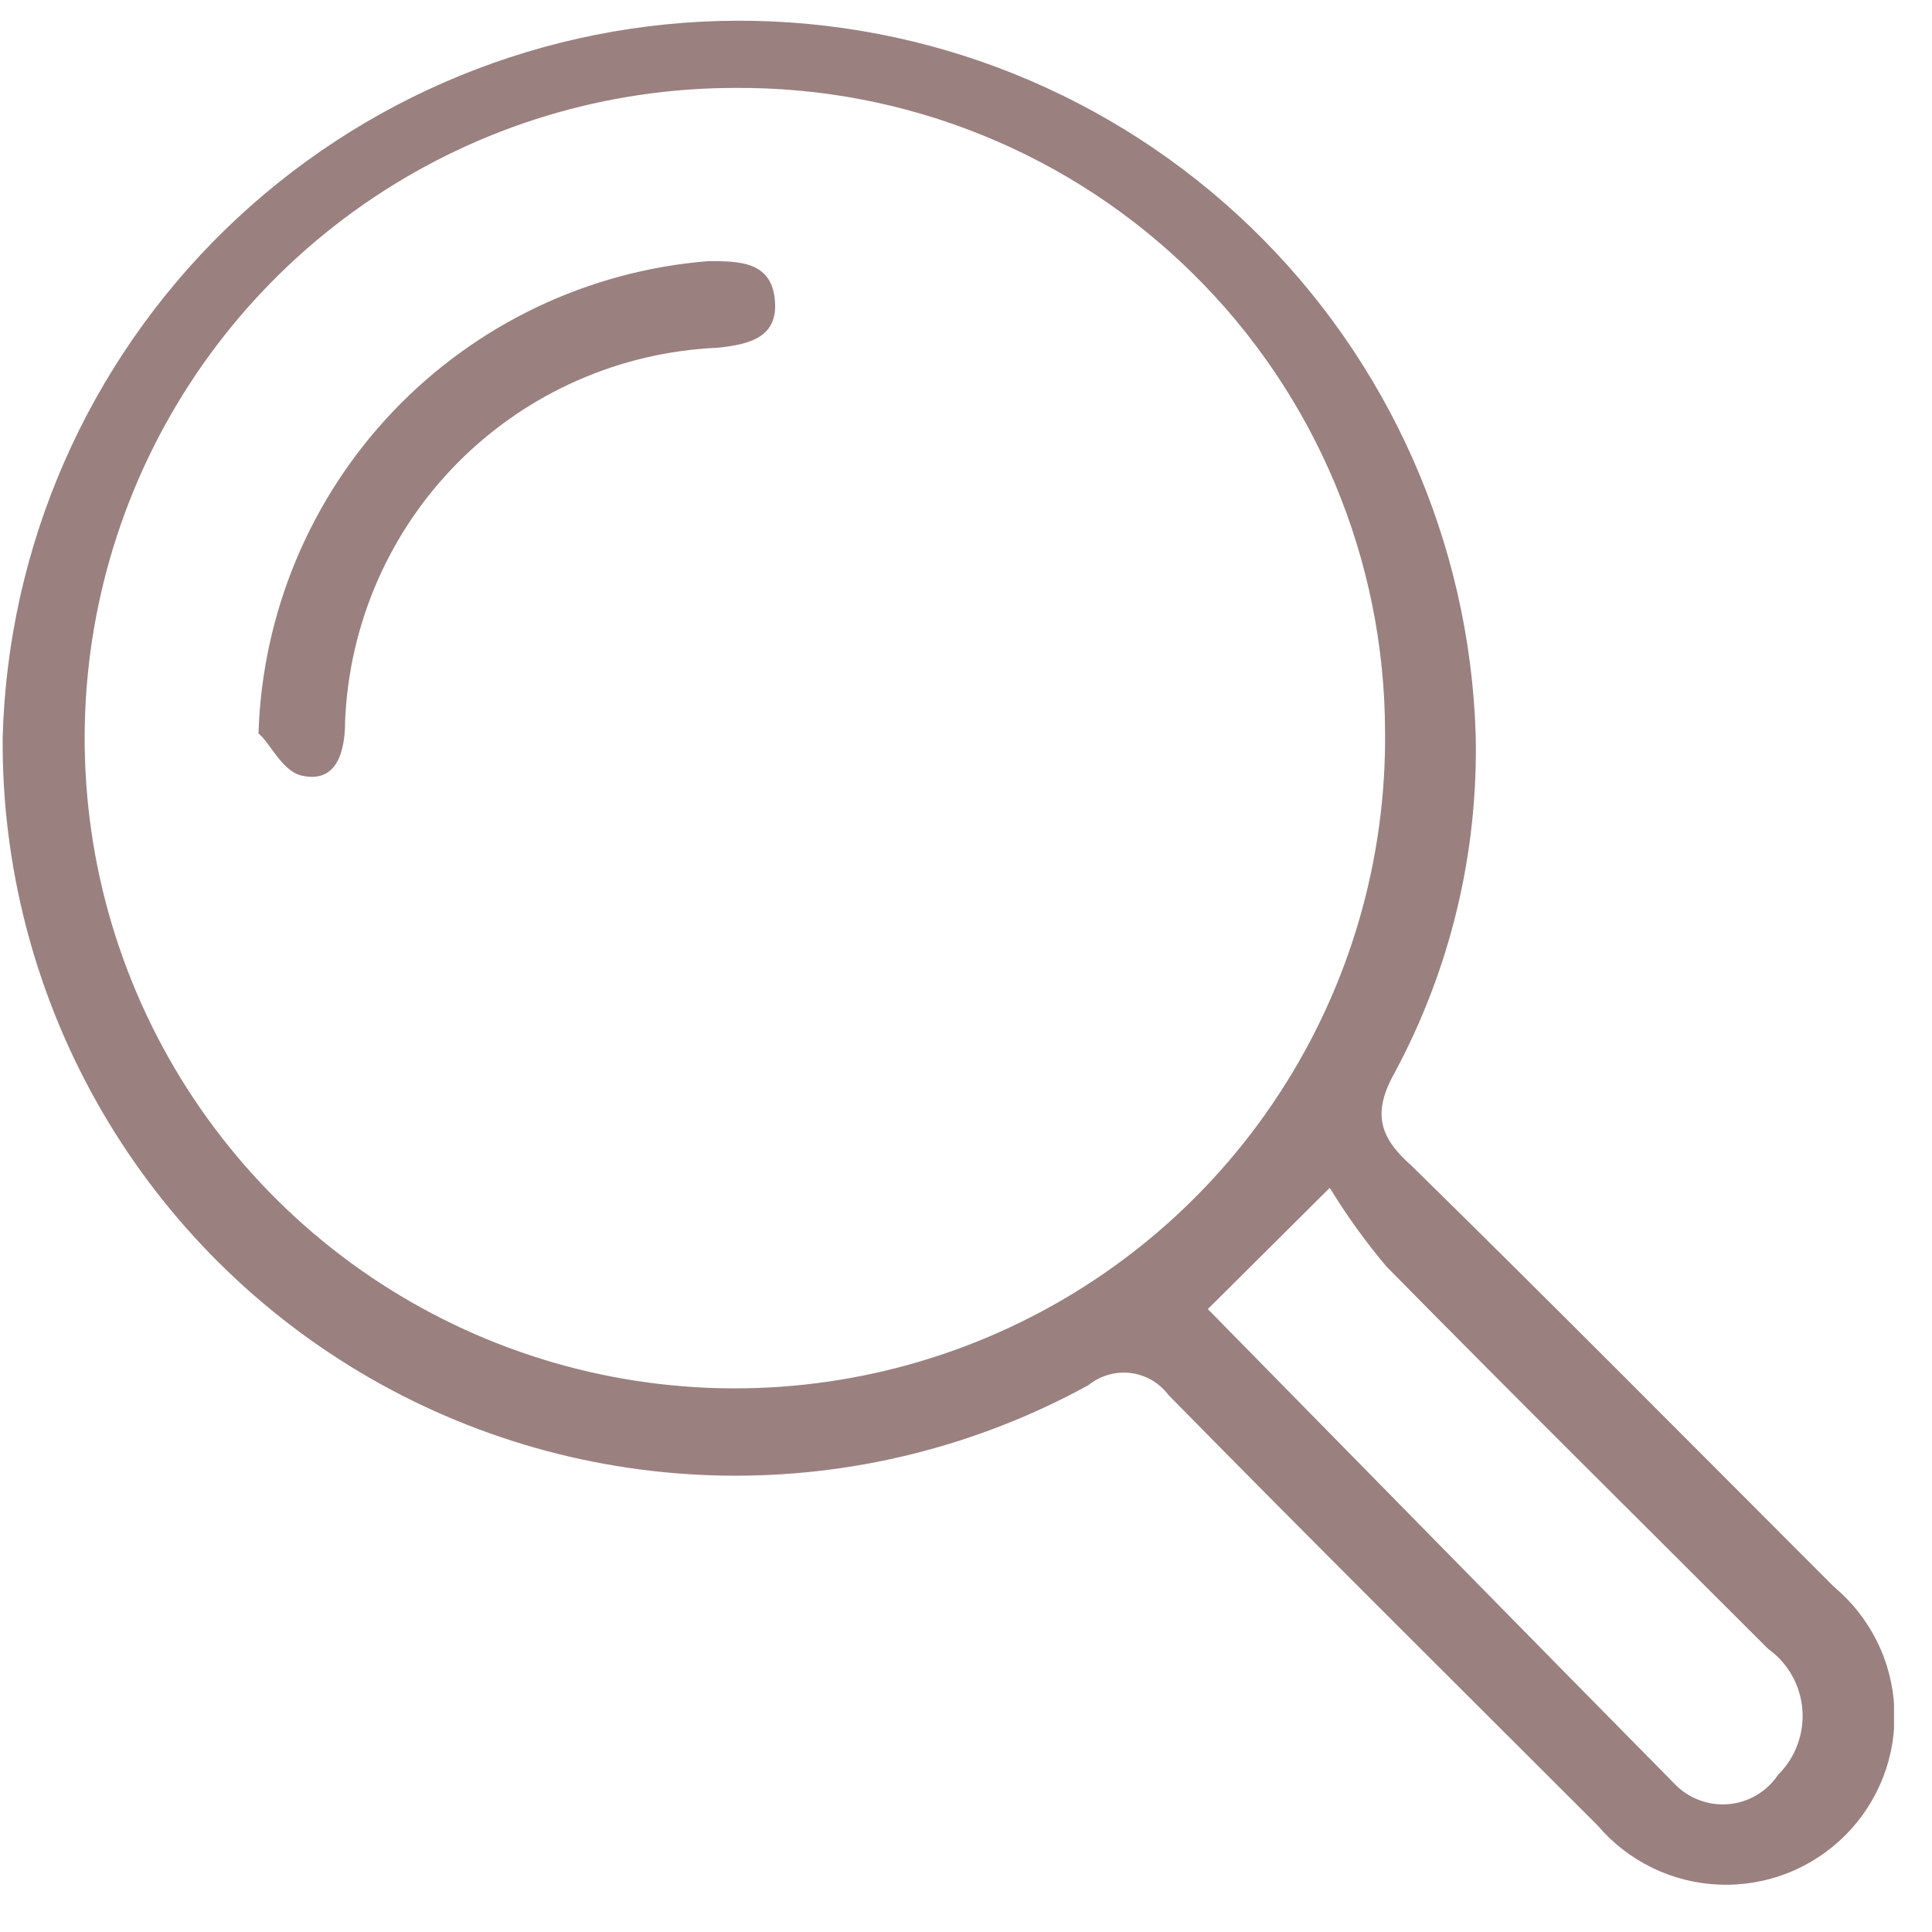 <svg width="29" height="29" viewBox="0 0 29 29" fill="none" xmlns="http://www.w3.org/2000/svg">
<g clip-path="url(#clip0_4_64)">
<path d="M0.04 11.07C0.118 8.195 1.313 5.464 3.372 3.455C5.43 1.447 8.19 0.319 11.066 0.311C13.942 0.303 16.708 1.416 18.777 3.413C20.846 5.411 22.056 8.136 22.15 11.01C22.194 12.787 21.773 14.545 20.93 16.11C20.57 16.75 20.75 17.11 21.19 17.5C23.32 19.59 25.42 21.71 27.53 23.82C27.799 24.045 28.018 24.323 28.174 24.637C28.33 24.95 28.418 25.293 28.435 25.643C28.451 25.993 28.395 26.343 28.269 26.67C28.143 26.997 27.951 27.294 27.704 27.543C27.457 27.791 27.162 27.986 26.836 28.115C26.51 28.243 26.161 28.303 25.811 28.289C25.46 28.276 25.117 28.19 24.802 28.037C24.487 27.884 24.207 27.667 23.98 27.4C21.83 25.25 19.67 23.11 17.54 20.94C17.472 20.85 17.387 20.774 17.29 20.717C17.192 20.66 17.084 20.624 16.972 20.61C16.86 20.596 16.746 20.605 16.638 20.636C16.529 20.667 16.428 20.719 16.34 20.79C14.659 21.714 12.765 22.183 10.848 22.149C8.929 22.116 7.053 21.581 5.406 20.599C3.758 19.616 2.396 18.22 1.455 16.549C0.514 14.877 0.026 12.988 0.04 11.07ZM11.04 1.32C9.105 1.318 7.212 1.892 5.604 2.968C3.995 4.044 2.743 5.574 2.006 7.364C1.269 9.154 1.081 11.122 1.465 13.019C1.85 14.916 2.789 16.655 4.165 18.017C5.54 19.378 7.29 20.3 9.191 20.665C11.091 21.03 13.057 20.821 14.839 20.066C16.622 19.311 18.139 18.043 19.198 16.423C20.258 14.803 20.812 12.905 20.79 10.97C20.786 9.695 20.53 8.434 20.038 7.259C19.545 6.083 18.825 5.016 17.919 4.12C17.014 3.223 15.94 2.514 14.759 2.034C13.578 1.553 12.315 1.311 11.04 1.32ZM18.13 19.65C20.48 22.04 22.81 24.42 25.13 26.77C25.233 26.88 25.36 26.965 25.5 27.018C25.641 27.072 25.791 27.094 25.941 27.081C26.091 27.069 26.236 27.023 26.366 26.946C26.496 26.87 26.606 26.765 26.69 26.64C26.818 26.513 26.918 26.36 26.98 26.19C27.043 26.021 27.069 25.84 27.054 25.66C27.04 25.48 26.986 25.305 26.898 25.148C26.809 24.991 26.687 24.855 26.54 24.75C24.63 22.84 22.71 20.94 20.81 19.01C20.497 18.639 20.213 18.244 19.96 17.83L18.13 19.65Z" fill="#9B8080"/>
<path d="M3.88 11.01C3.936 9.205 4.655 7.483 5.9 6.175C7.146 4.867 8.83 4.064 10.63 3.92C11.09 3.92 11.57 3.92 11.63 4.49C11.69 5.06 11.26 5.17 10.77 5.22C9.305 5.284 7.917 5.896 6.881 6.935C5.846 7.974 5.239 9.364 5.18 10.83C5.18 11.27 5.06 11.77 4.52 11.64C4.23 11.57 4.04 11.13 3.88 11.01Z" fill="#9B8080"/>
</g>
<defs>
<clipPath id="clip0_4_64">
<rect width="28.43" height="28.32" fill="white"/>
</clipPath>
</defs>
</svg>
